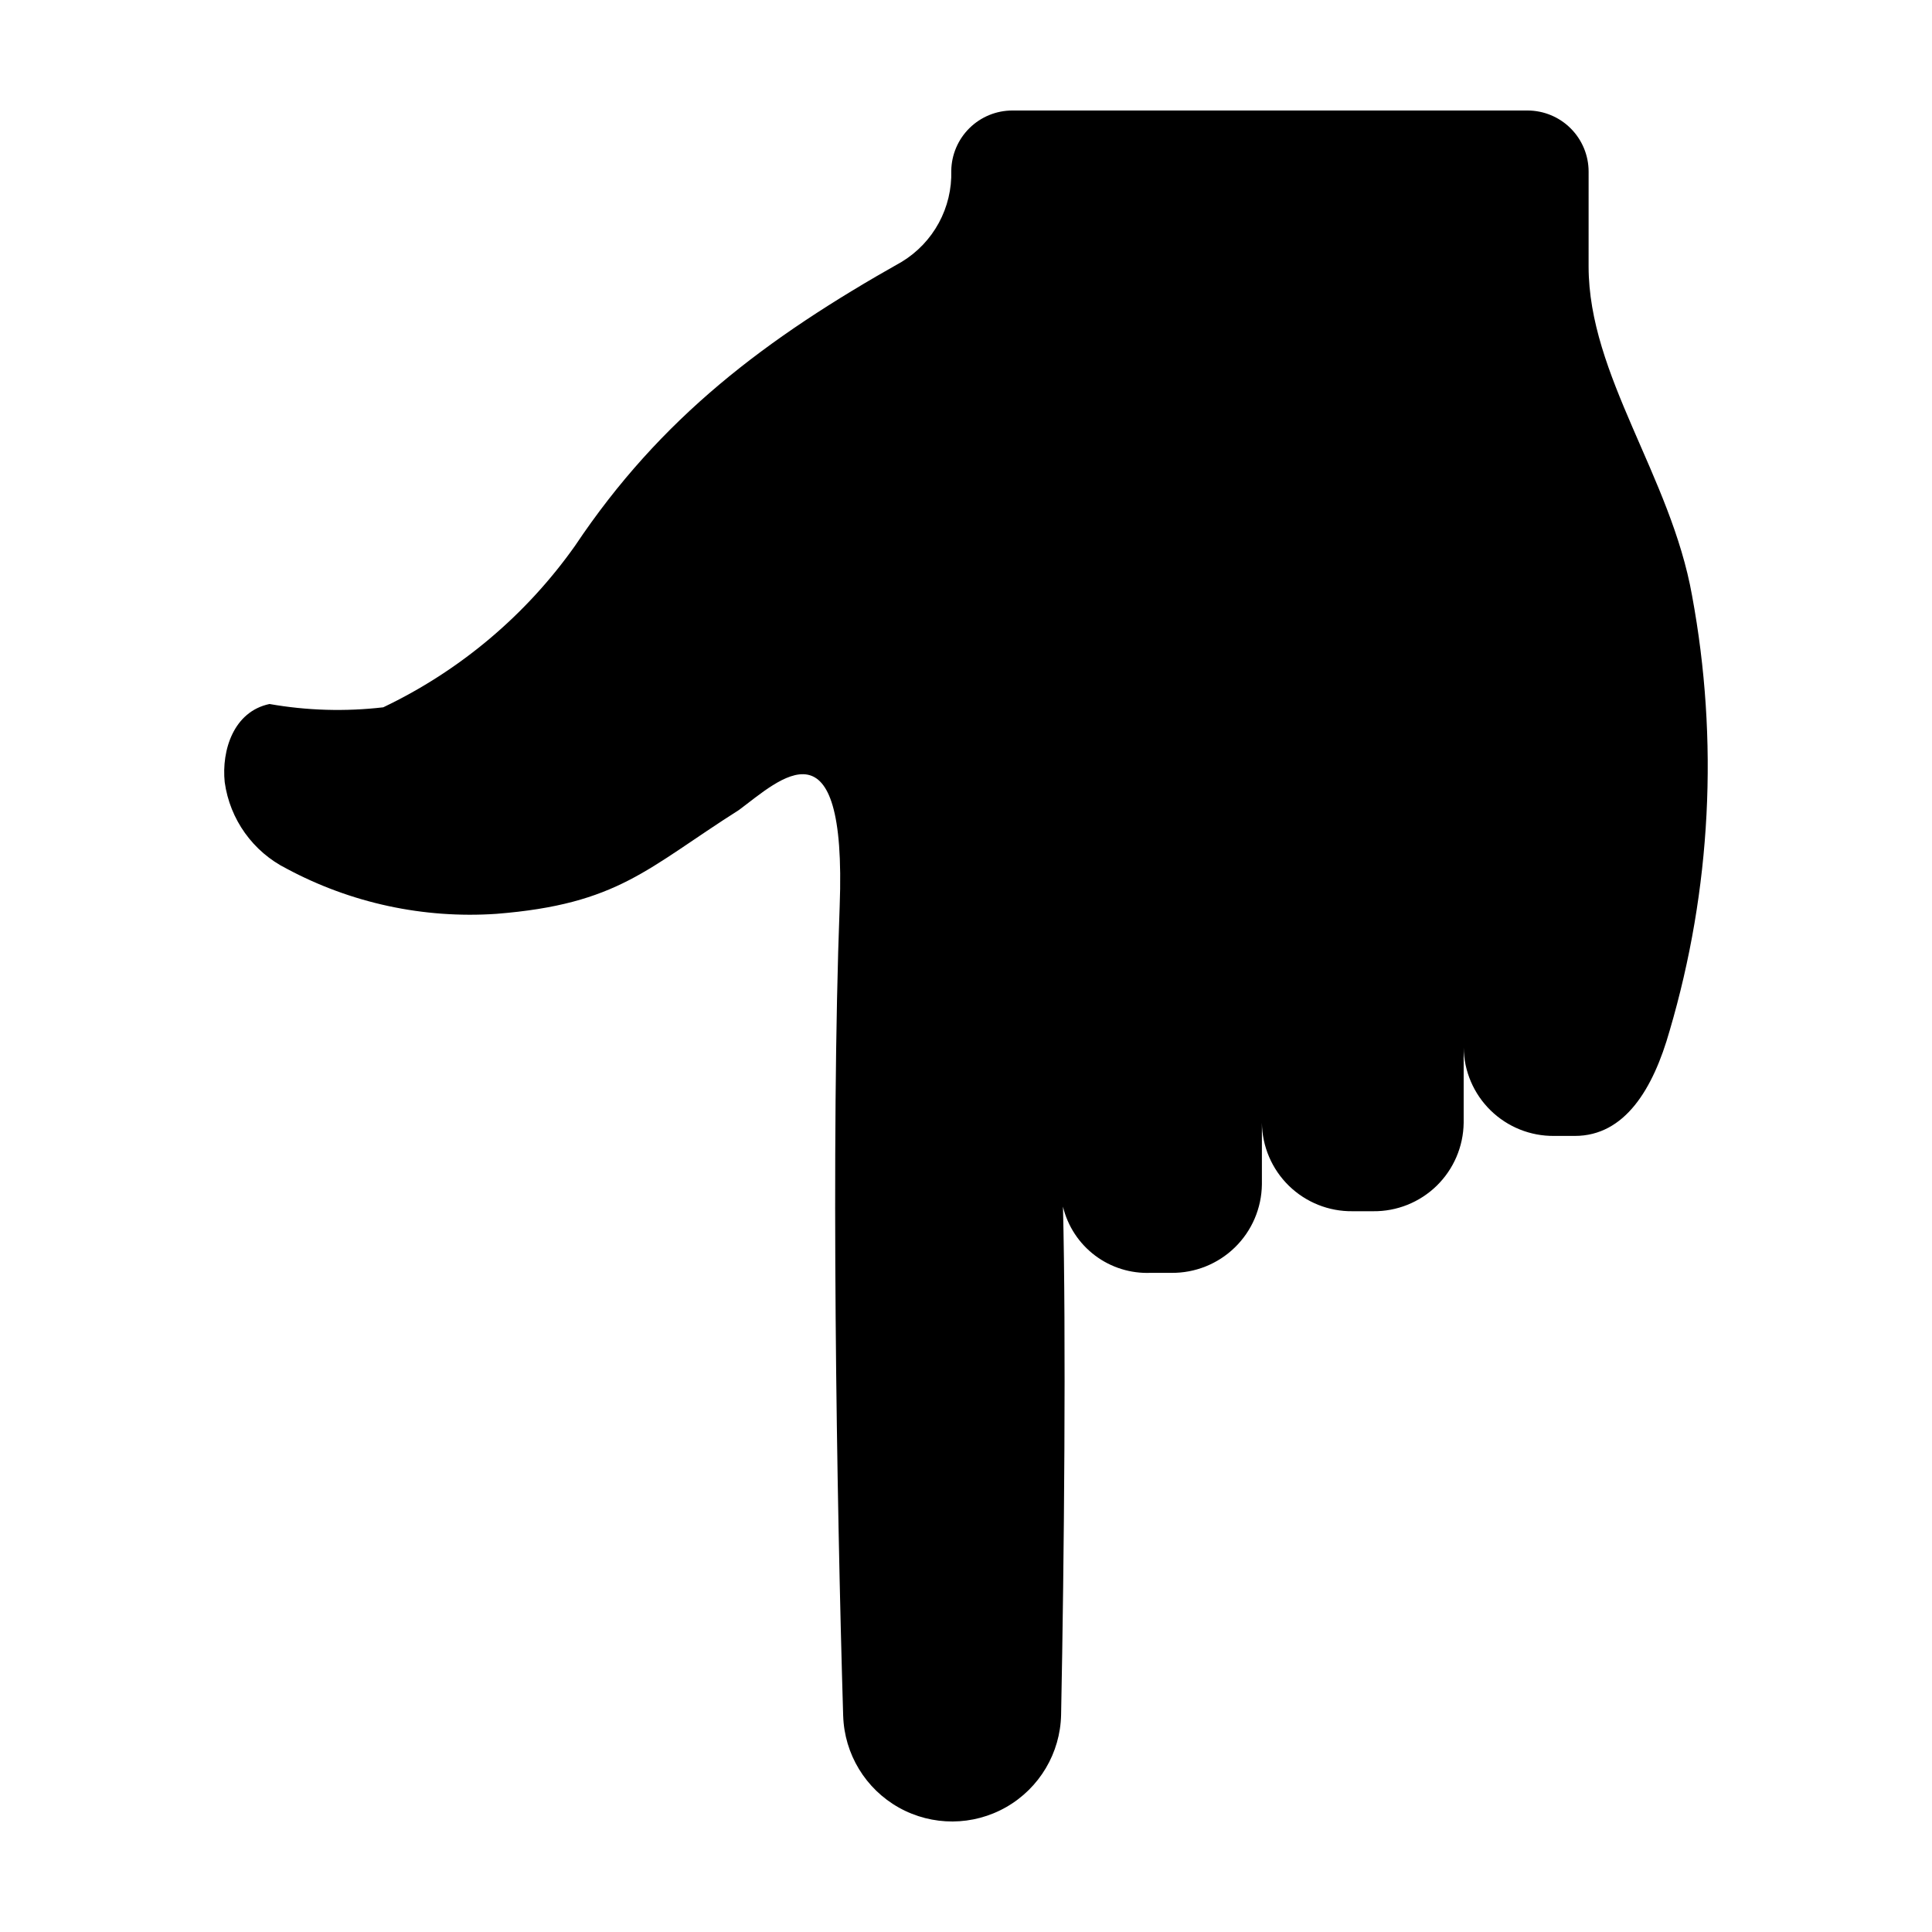 <?xml version="1.0" encoding="UTF-8"?>
<!-- Uploaded to: ICON Repo, www.svgrepo.com, Generator: ICON Repo Mixer Tools -->
<svg fill="#000000" width="800px" height="800px" version="1.1" viewBox="144 144 512 512" xmlns="http://www.w3.org/2000/svg">
 <path d="m448.96 481.32h5.445c6.289 0.074 12.355-2.352 16.859-6.75 4.504-4.394 7.074-10.398 7.152-16.691v-16.332c0.078 6.293 2.648 12.297 7.152 16.695 4.504 4.394 10.57 6.824 16.863 6.746h5.445-0.004c6.293 0.078 12.359-2.352 16.863-6.746 4.5-4.398 7.074-10.402 7.152-16.695v-19.957c0.074 6.293 2.648 12.297 7.152 16.691 4.504 4.398 10.566 6.824 16.859 6.75h5.445c13.262 0 20.77-12.457 25.129-27.887 11.016-37.438 13.051-76.945 5.938-115.32-5.609-31.598-27.414-58.352-27.414-87.227l0.004-25.109c0-4.297-1.707-8.418-4.746-11.457-3.039-3.039-7.16-4.746-11.457-4.746h-136.5c-4.258 0-8.344 1.676-11.375 4.664s-4.766 7.055-4.824 11.309c0.137 4.816-1 9.582-3.301 13.816-2.297 4.234-5.676 7.781-9.789 10.289-36.188 20.359-63.887 41.281-86.609 75.266-13.004 18.383-30.508 33.125-50.832 42.816-10.039 1.172-20.191 0.875-30.145-0.875-9.504 1.992-12.742 12.242-11.871 20.719 1.363 9.871 7.496 18.438 16.402 22.91 17.035 9.141 36.301 13.289 55.59 11.98 32.387-2.578 39.879-12.043 64.285-27.52 10.758-7.992 28.617-25.539 26.695 25.559-2.34 62.285-0.816 156.51 0.926 214.5h0.004c0.312 10.137 5.918 19.367 14.77 24.32 8.852 4.949 19.652 4.894 28.453-0.145 8.801-5.039 14.316-14.324 14.527-24.461 0.828-41.242 1.332-101.42 0.496-134.64l0.004-0.004c1.246 5.164 4.246 9.73 8.488 12.93 4.238 3.195 9.457 4.82 14.766 4.598z"/>
</svg>